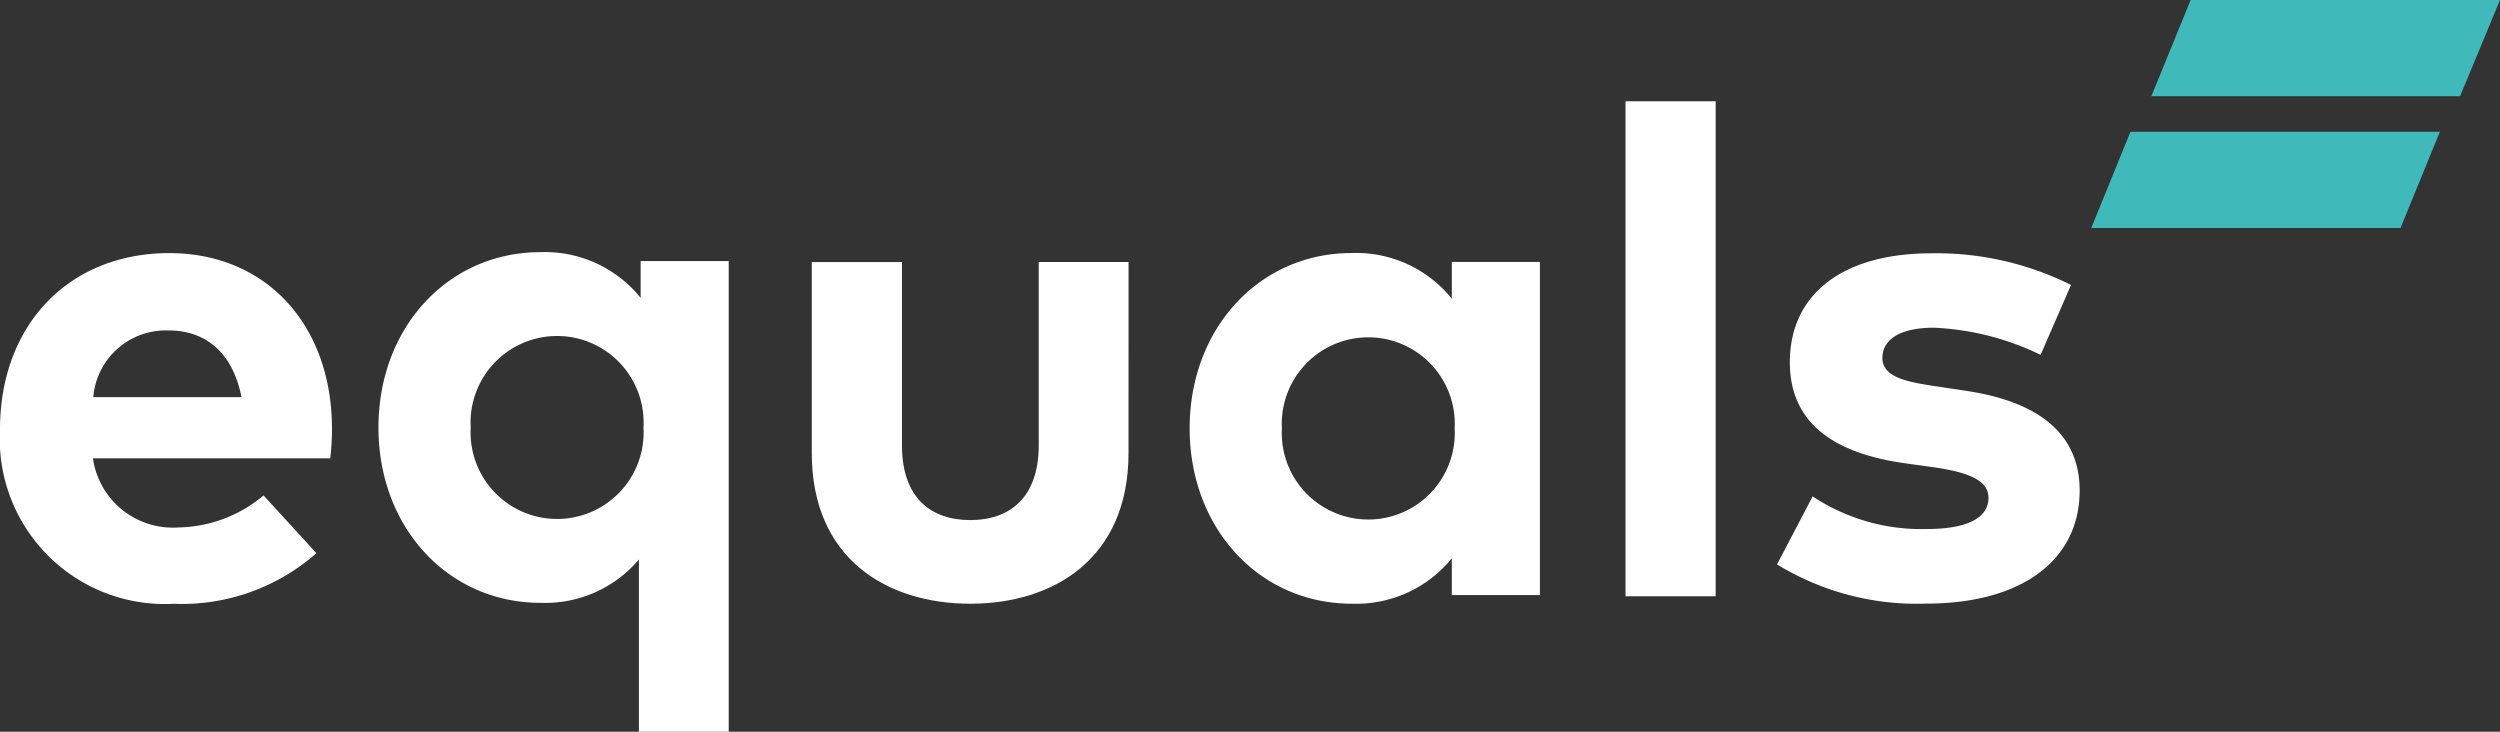<svg id="equals" xmlns="http://www.w3.org/2000/svg" width="123" height="36" viewBox="0 0 123 36">
  <rect x="0" y="0" width="123" height="36" fill="#333333" stroke="none"/>
  <g id="Rodapé" transform="translate(0)">
    <g id="Logo">
      <path id="Fill-1" d="M180.933,0,179,4.732h15.19L196.153,0Z" transform="translate(-73.153)" fill="#40b9bb" fill-rule="evenodd"/>
      <path id="Fill-2" d="M189.216,15.732H174L175.929,11h15.224Z" transform="translate(-71.111 -4.515)" fill="#40b9bb" fill-rule="evenodd"/>
      <g id="Group-15" transform="translate(0 4.981)">
        <path id="Fill-3" d="M4.589,20.232H11.88c-.408-2.1-1.682-3.281-3.586-3.281A3.582,3.582,0,0,0,4.589,20.232Zm11.744,1.522a12.583,12.583,0,0,1-.085,1.488H4.572a3.971,3.971,0,0,0,4.232,3.4,6.668,6.668,0,0,0,4.163-1.574l2.6,2.842A10.02,10.02,0,0,1,8.549,30.4,8.125,8.125,0,0,1,0,21.823c0-5.159,3.4-8.677,8.328-8.677C13.07,13.145,16.316,16.647,16.333,21.754Z" transform="translate(0 -5.674)" fill="#fff" fill-rule="evenodd"/>
        <g id="Group-7" transform="translate(18.62 7.425)">
          <path id="Fill-5" d="M4.7,9.112a4.257,4.257,0,1,0,8.5,0,4.257,4.257,0,1,0-8.5,0M13.06,2.735V.926h4.334V24.08H12.976V15.607a6.04,6.04,0,0,1-4.844,2.132c-4.538,0-7.971-3.7-7.971-8.627S3.594.486,8.132.486A6.039,6.039,0,0,1,13.06,2.735" transform="translate(-0.161 -0.486)" fill="#fff" fill-rule="evenodd"/>
        </g>
        <path id="Fill-8" d="M83.106,23.293c0,5.176-3.671,7.409-7.783,7.409-4.13,0-7.8-2.233-7.8-7.409v-9.4h4.436V22.9c0,2.621,1.444,3.687,3.365,3.687,1.9,0,3.365-1.067,3.365-3.687V13.89h4.419Z" transform="translate(-27.583 -5.98)" fill="#fff" fill-rule="evenodd"/>
        <path id="Fill-10" d="M103.493,21.771a4.256,4.256,0,1,0,8.5,0,4.256,4.256,0,1,0-8.5,0Zm12.695,8.2h-4.334v-1.81a6.056,6.056,0,0,1-4.929,2.233c-4.537,0-7.97-3.7-7.97-8.627s3.433-8.625,7.97-8.625a6.04,6.04,0,0,1,4.929,2.249v-1.81h4.334Z" transform="translate(-40.424 -5.674)" fill="#fff" fill-rule="evenodd"/>
        <path id="Fill-12" d="M135.21,24.777h4.435V.421H135.21Z" transform="translate(-55.235 -0.421)" fill="#fff" fill-rule="evenodd"/>
        <path id="Fill-14" d="M160.782,18.164a13.331,13.331,0,0,0-5.251-1.336c-1.682,0-2.533.592-2.533,1.489,0,.945,1.19,1.183,2.686,1.4l1.462.221c3.569.541,5.557,2.13,5.557,4.9,0,3.383-2.788,5.565-7.563,5.565a13.169,13.169,0,0,1-7.326-1.929l1.752-3.347a9.682,9.682,0,0,0,5.608,1.606c2.056,0,3.043-.574,3.043-1.538,0-.8-.834-1.237-2.737-1.507l-1.342-.186c-3.807-.524-5.694-2.181-5.694-4.974,0-3.364,2.617-5.36,6.951-5.36a14.824,14.824,0,0,1,6.883,1.556Z" transform="translate(-60.384 -5.686)" fill="#fff" fill-rule="evenodd"/>
      </g>
    </g>
  </g>
</svg>
